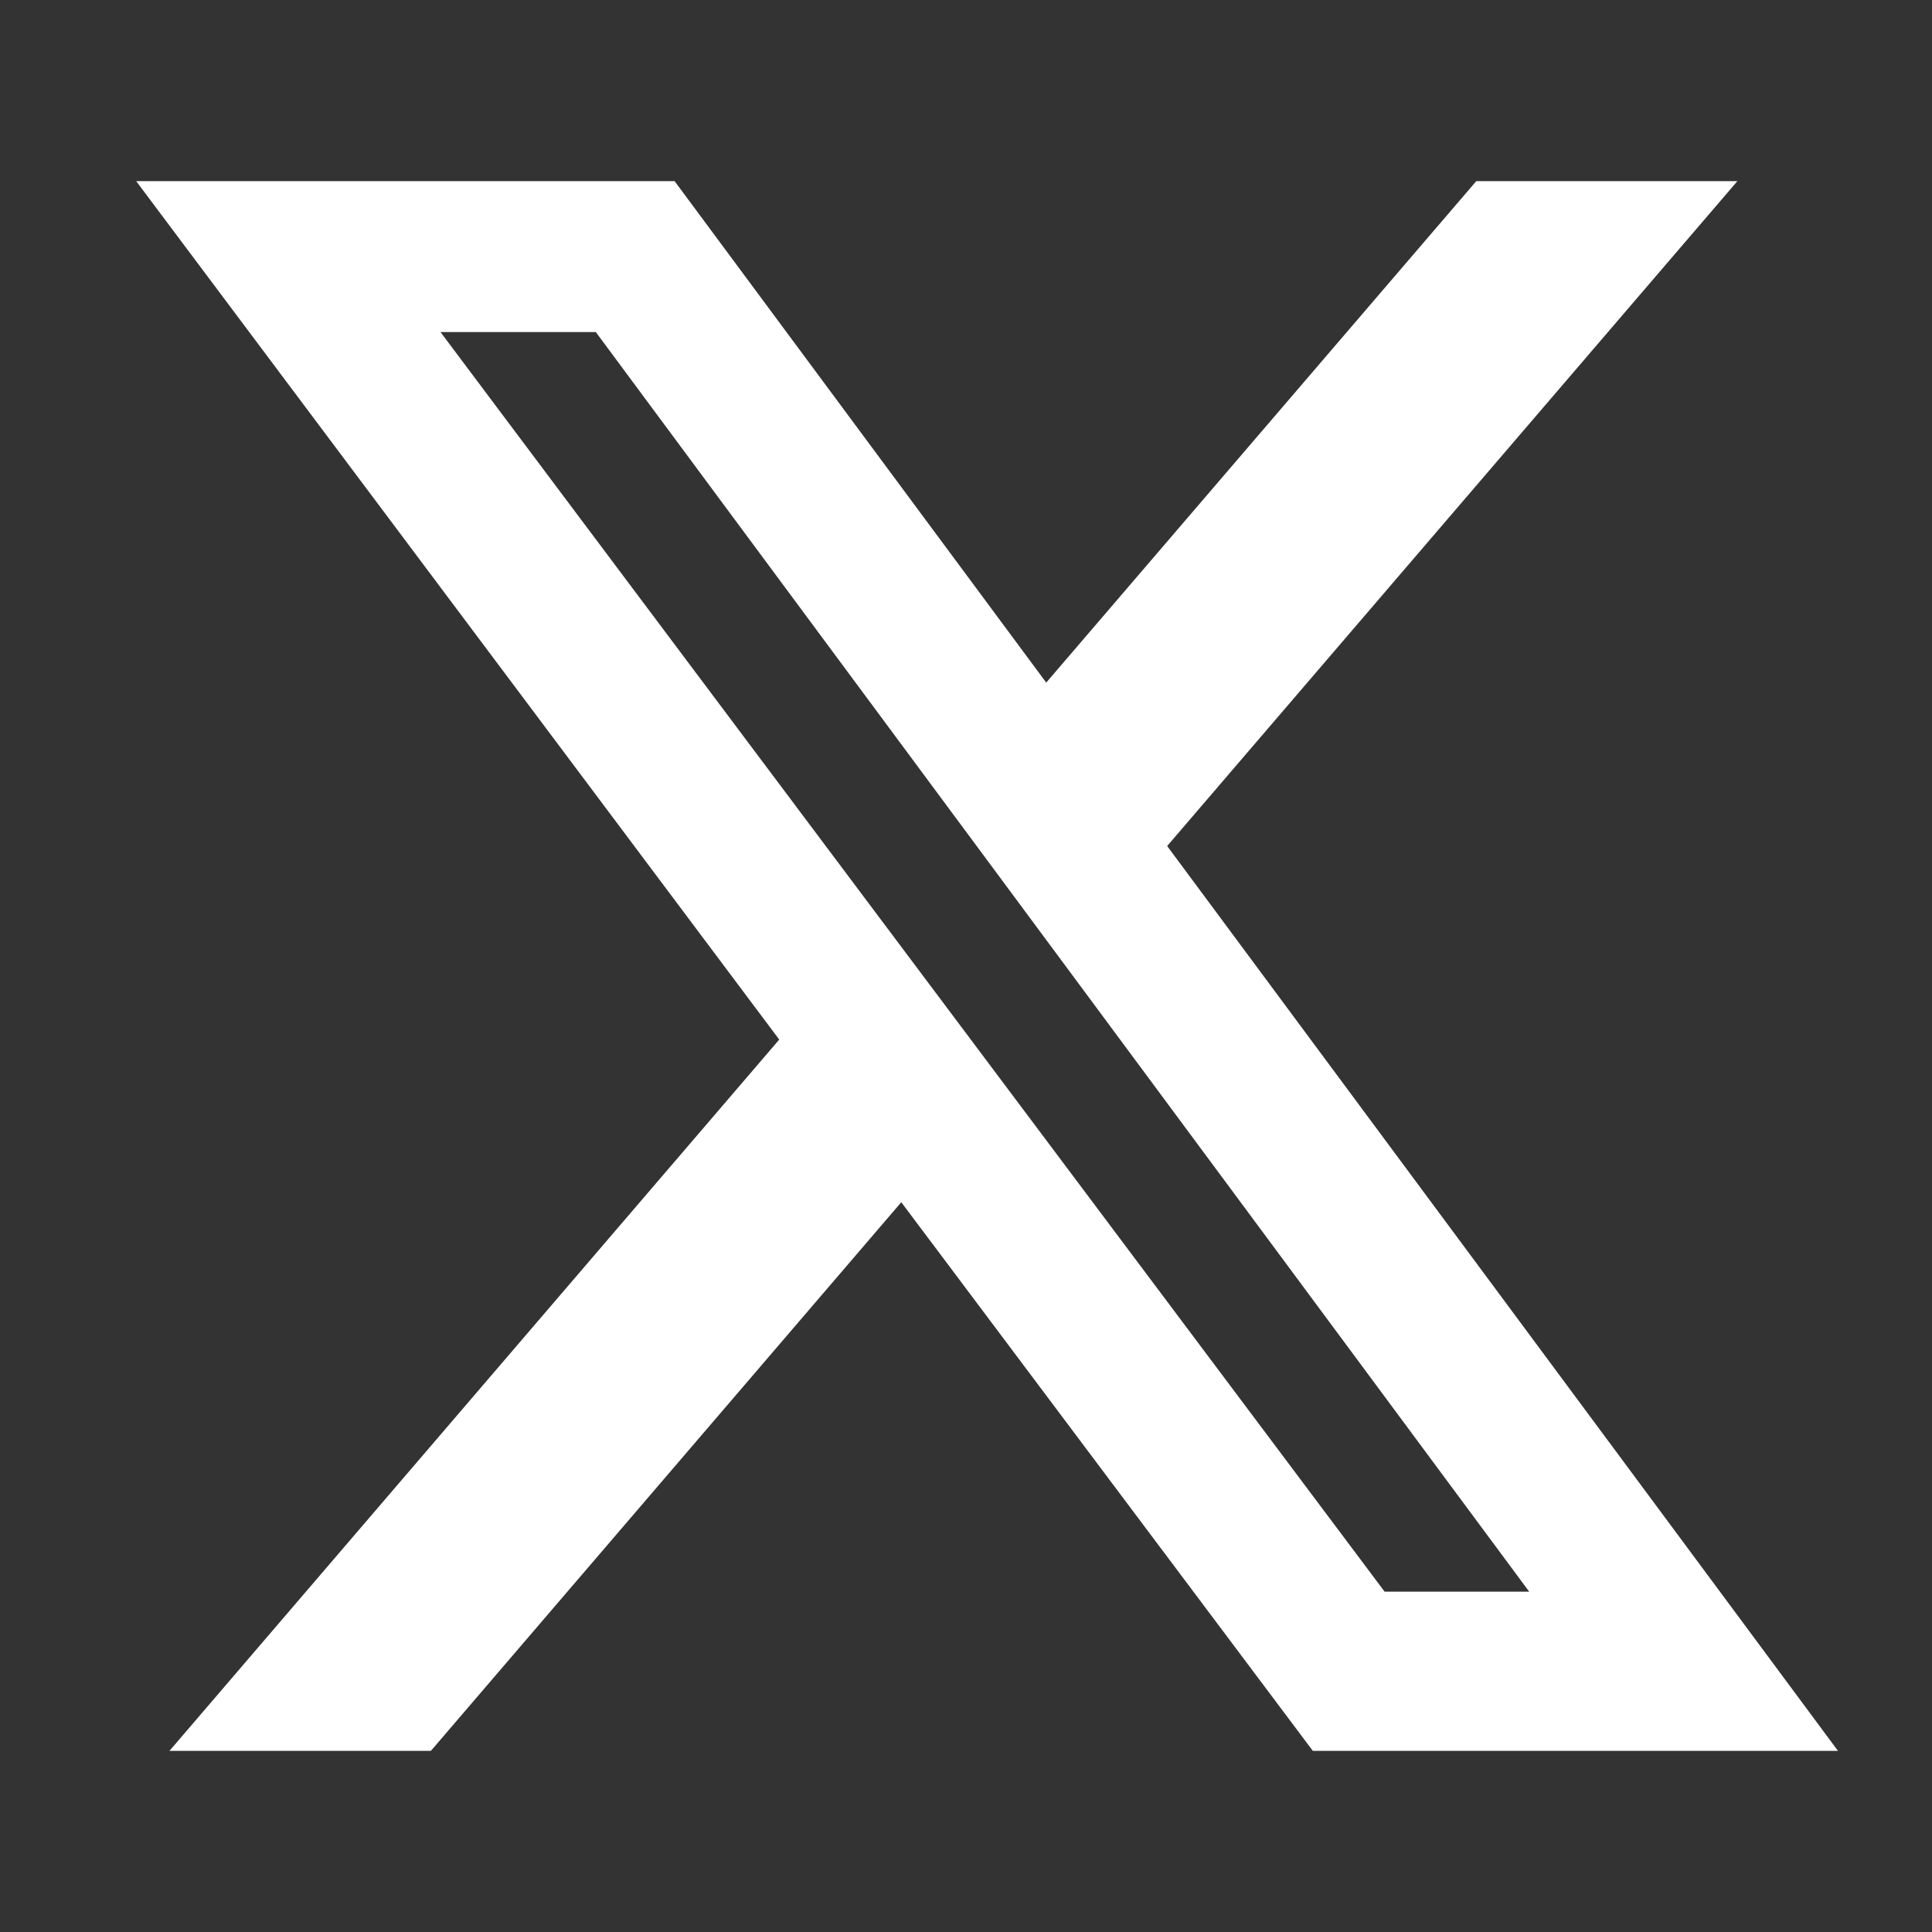 <svg width="48" height="48" viewBox="0 0 48 48" fill="none" xmlns="http://www.w3.org/2000/svg">
<rect x="0" y="0" width="48" height="48" fill="#333333" stroke="none"/>
<path d="M36.678 4.5H43.165L28.998 21.019L45.664 43.5H32.617L22.392 29.869L10.705 43.5H4.21L19.36 25.828L3.383 4.5H16.76L25.993 16.959L36.678 4.5ZM34.4 39.544H37.992L14.803 8.25H10.944L34.4 39.544Z" fill="white"/>
</svg>
